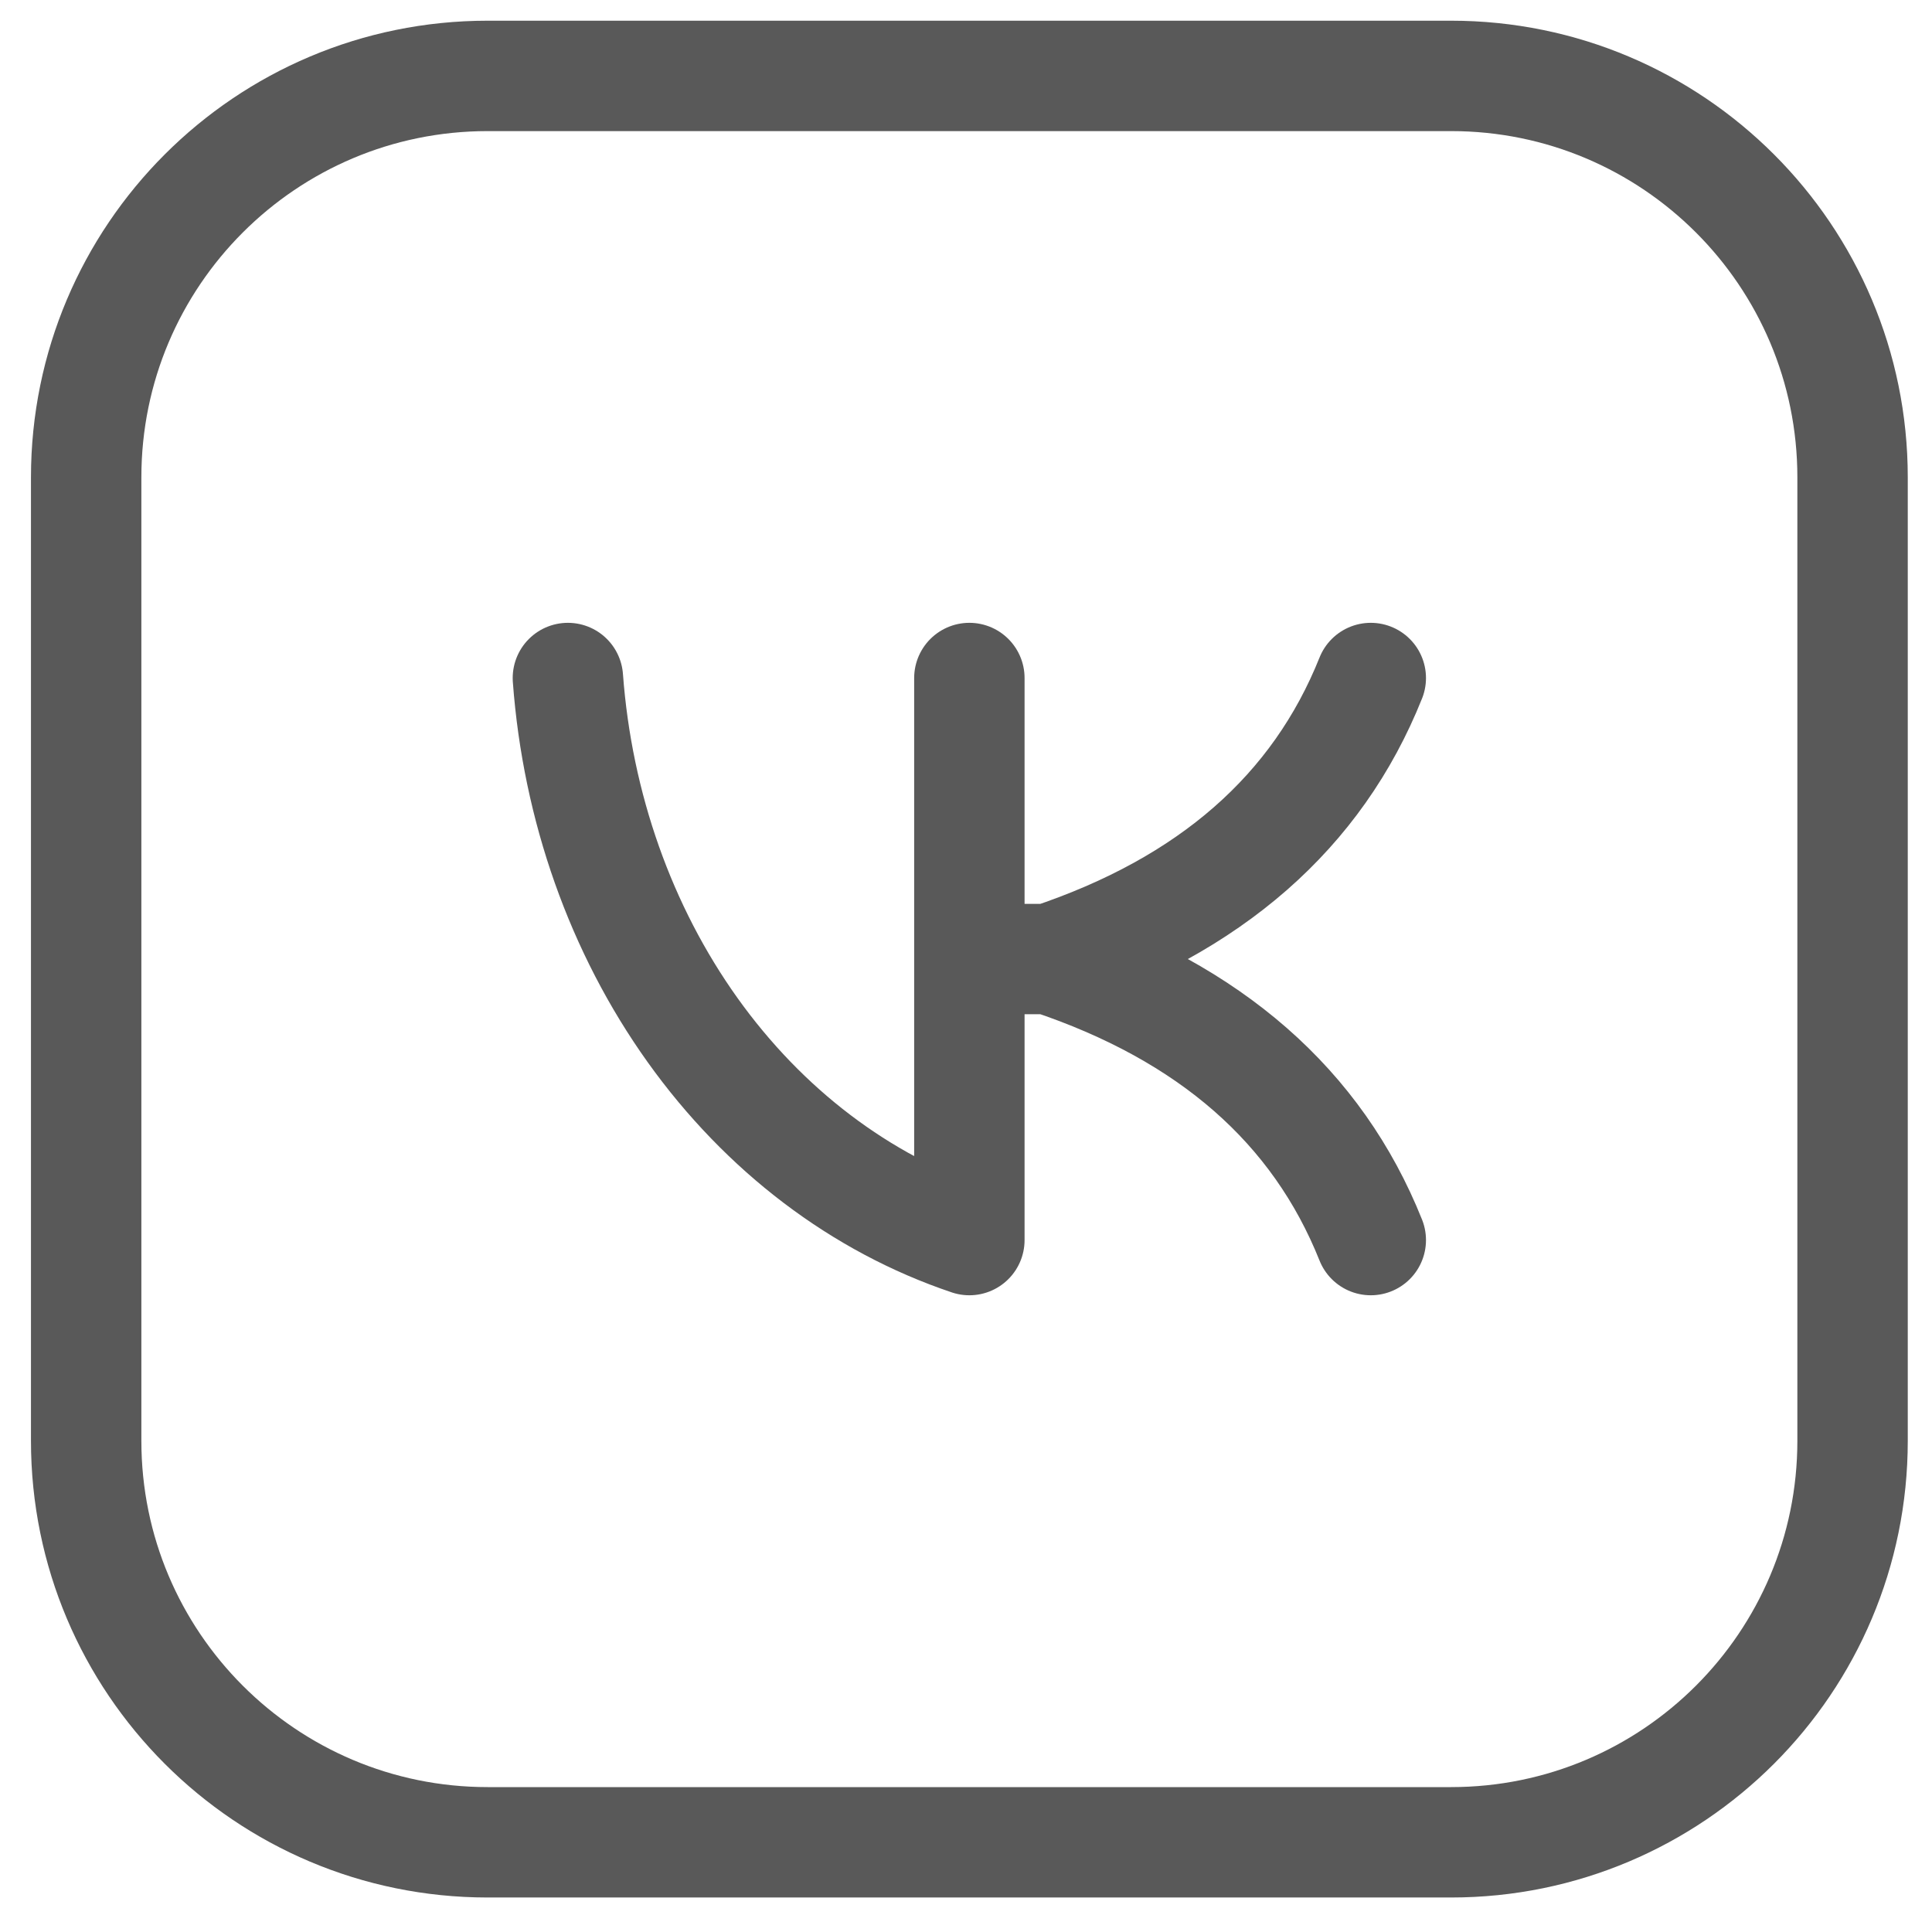 <svg width="35" height="35" viewBox="0 0 35 35" fill="none" xmlns="http://www.w3.org/2000/svg">
<path d="M26.288 1.375H8.834C4.817 1.375 1.561 4.631 1.561 8.648V26.102C1.561 30.119 4.817 33.375 8.834 33.375H26.288C30.305 33.375 33.561 30.119 33.561 26.102V8.648C33.561 4.631 30.305 1.375 26.288 1.375Z" stroke="#595959" stroke-width="2" stroke-linecap="round" stroke-linejoin="round"/>
<path d="M10.288 12.283C10.461 14.62 11.248 16.843 12.546 18.66C13.844 20.477 15.592 21.803 17.561 22.465V12.283M24.833 12.283C23.864 14.707 21.924 16.404 19.015 17.374M19.015 17.374C21.924 18.344 23.864 20.041 24.833 22.465M19.015 17.374H17.561" stroke="#595959" stroke-width="2" stroke-linecap="round" stroke-linejoin="round"/>
</svg>
